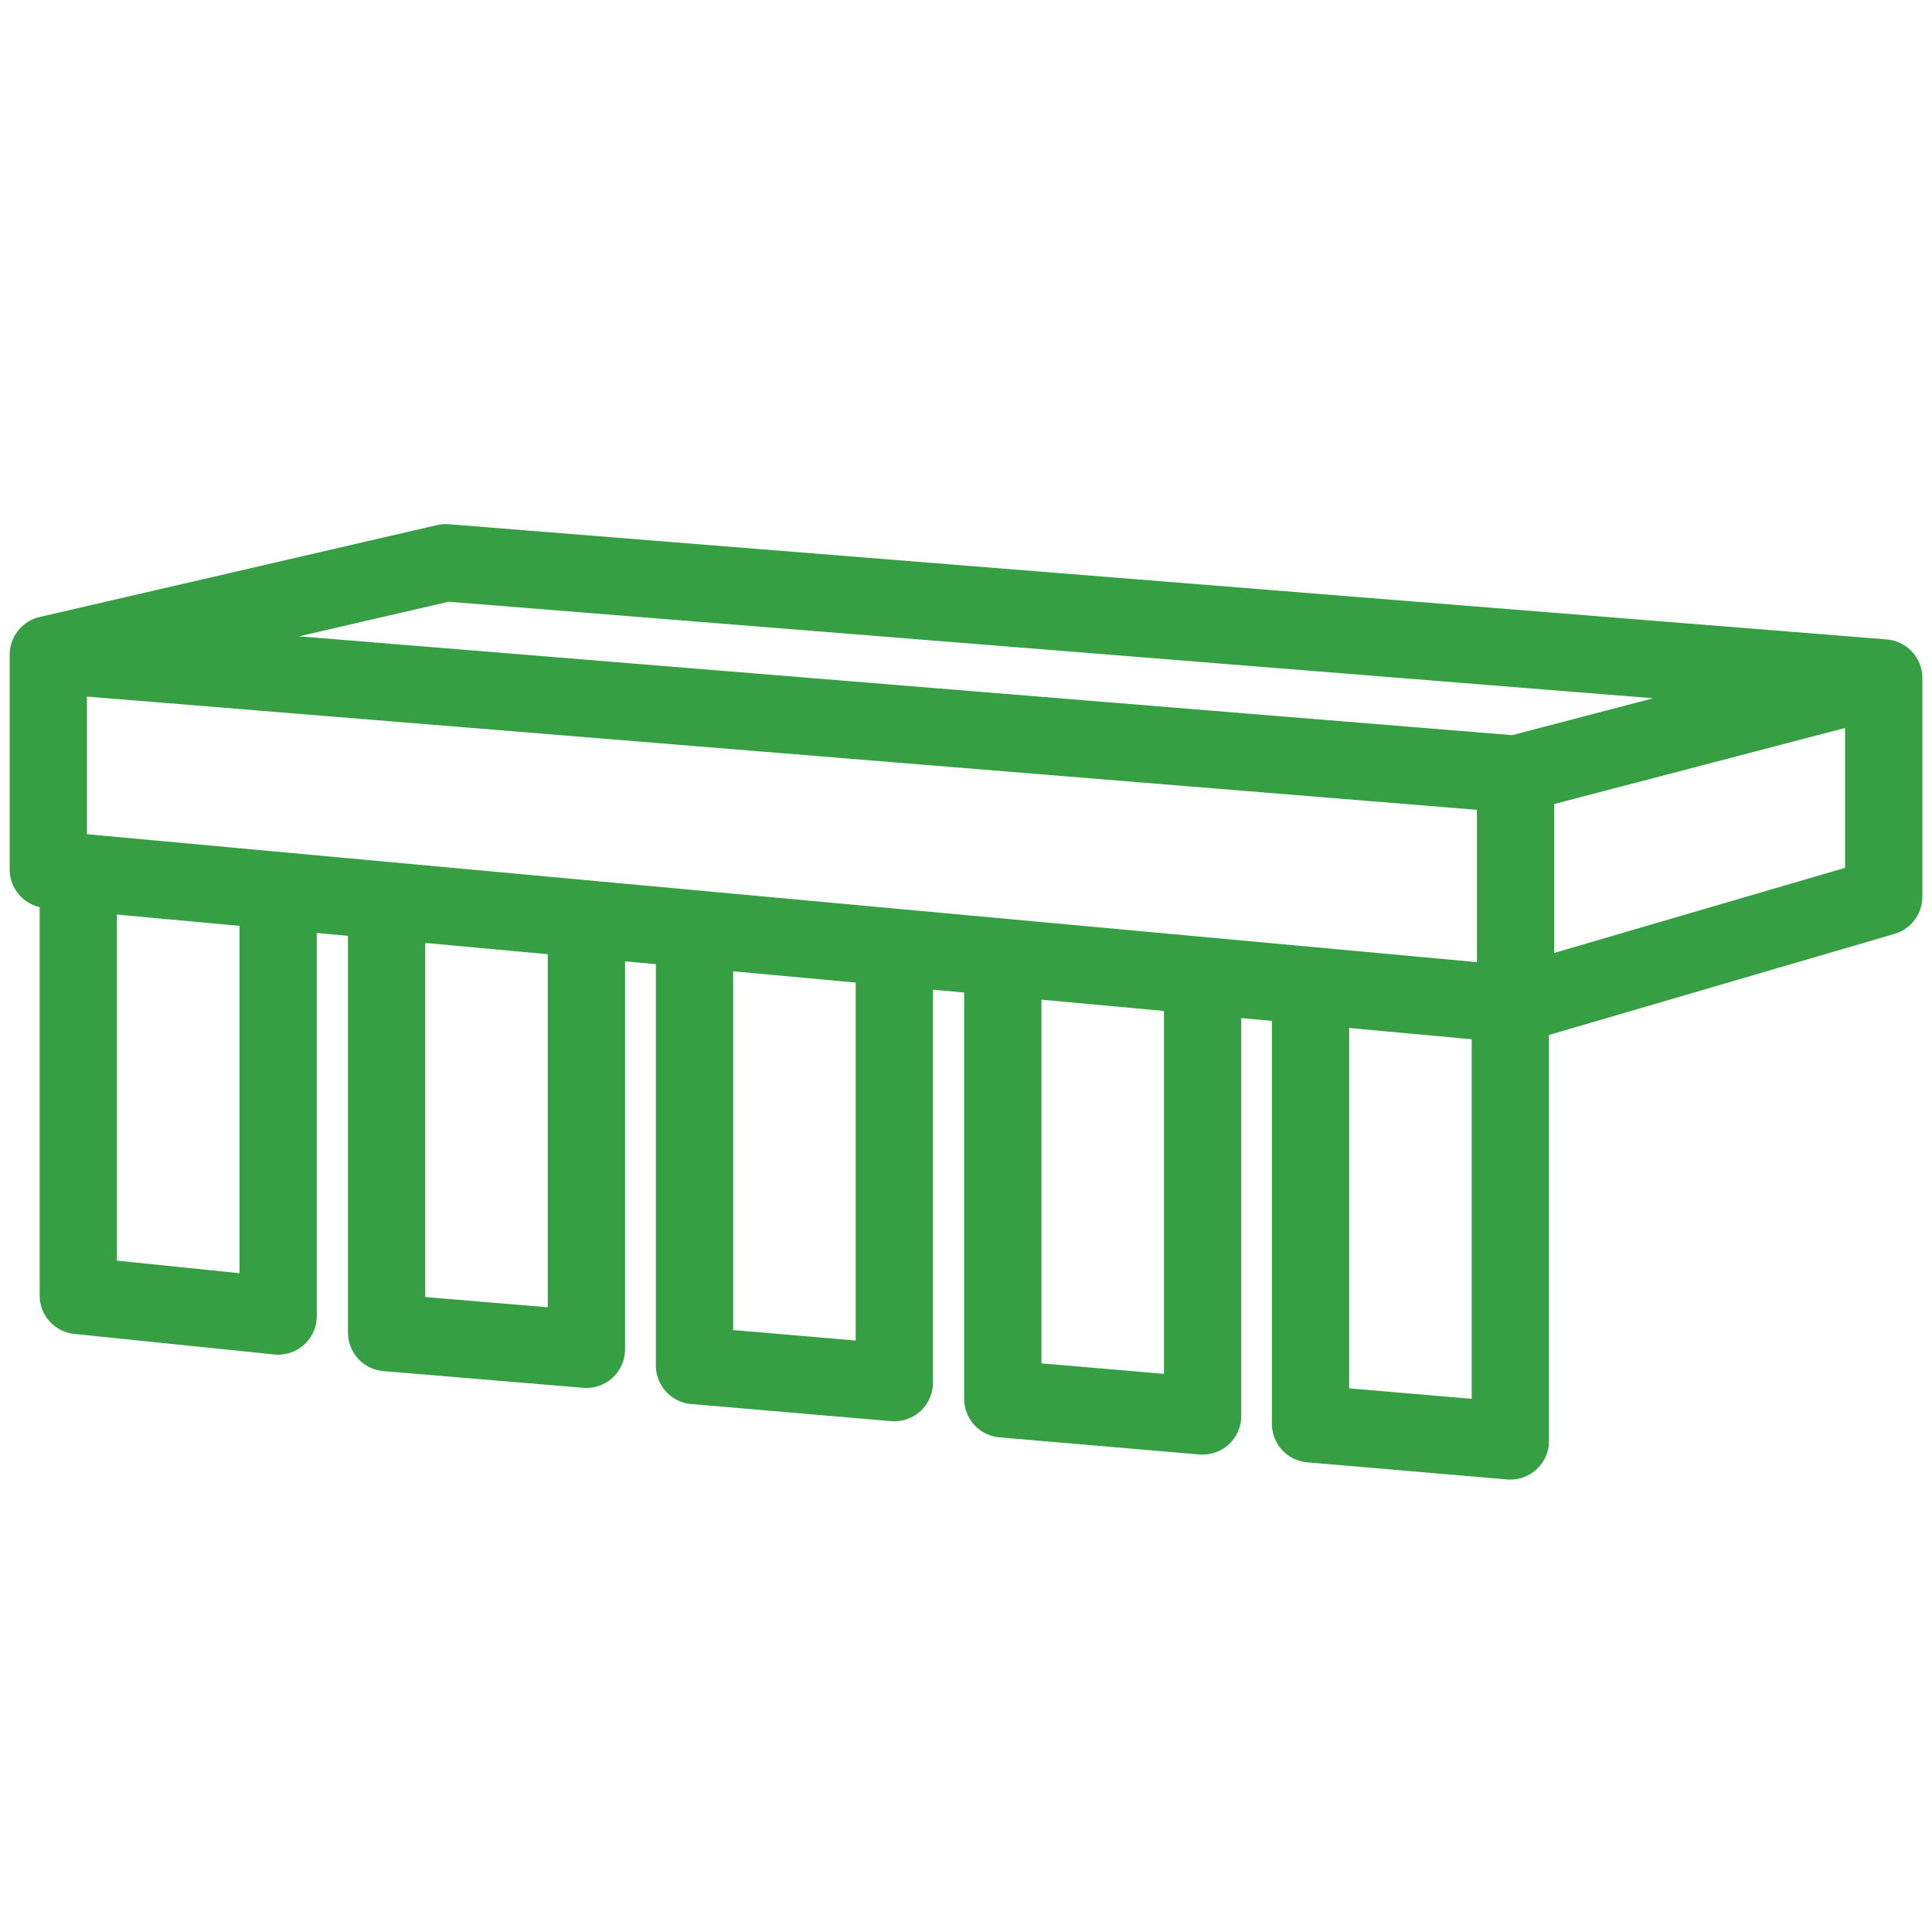 <svg width="40" height="40" viewBox="0 0 40 40" fill="none" xmlns="http://www.w3.org/2000/svg">
<path d="M31.378 20.797L1 18.001V13.554M31.378 20.797L31.378 16.029M31.378 20.797L39 18.567V14.036M31.378 16.029L1 13.554M31.378 16.029L39 14.036M1 13.554L9.228 11.651L39 14.036" stroke="#369E43" stroke-width="1.6" stroke-linecap="round" stroke-linejoin="round"/>
<path d="M1.621 18.048V26.822L5.759 27.247V18.3" stroke="#369E43" stroke-width="1.6" stroke-linejoin="round"/>
<path d="M8.004 18.565V27.59L12.141 27.936V18.982" stroke="#369E43" stroke-width="1.6" stroke-linejoin="round"/>
<path d="M14.379 19.255V28.272L18.516 28.626V19.681" stroke="#369E43" stroke-width="1.6" stroke-linejoin="round"/>
<path d="M20.762 19.772V28.962L24.899 29.316V20.198" stroke="#369E43" stroke-width="1.6" stroke-linejoin="round"/>
<path d="M27.133 20.461V29.479L31.27 29.833V20.888" stroke="#369E43" stroke-width="1.6" stroke-linejoin="round"/>
</svg>
